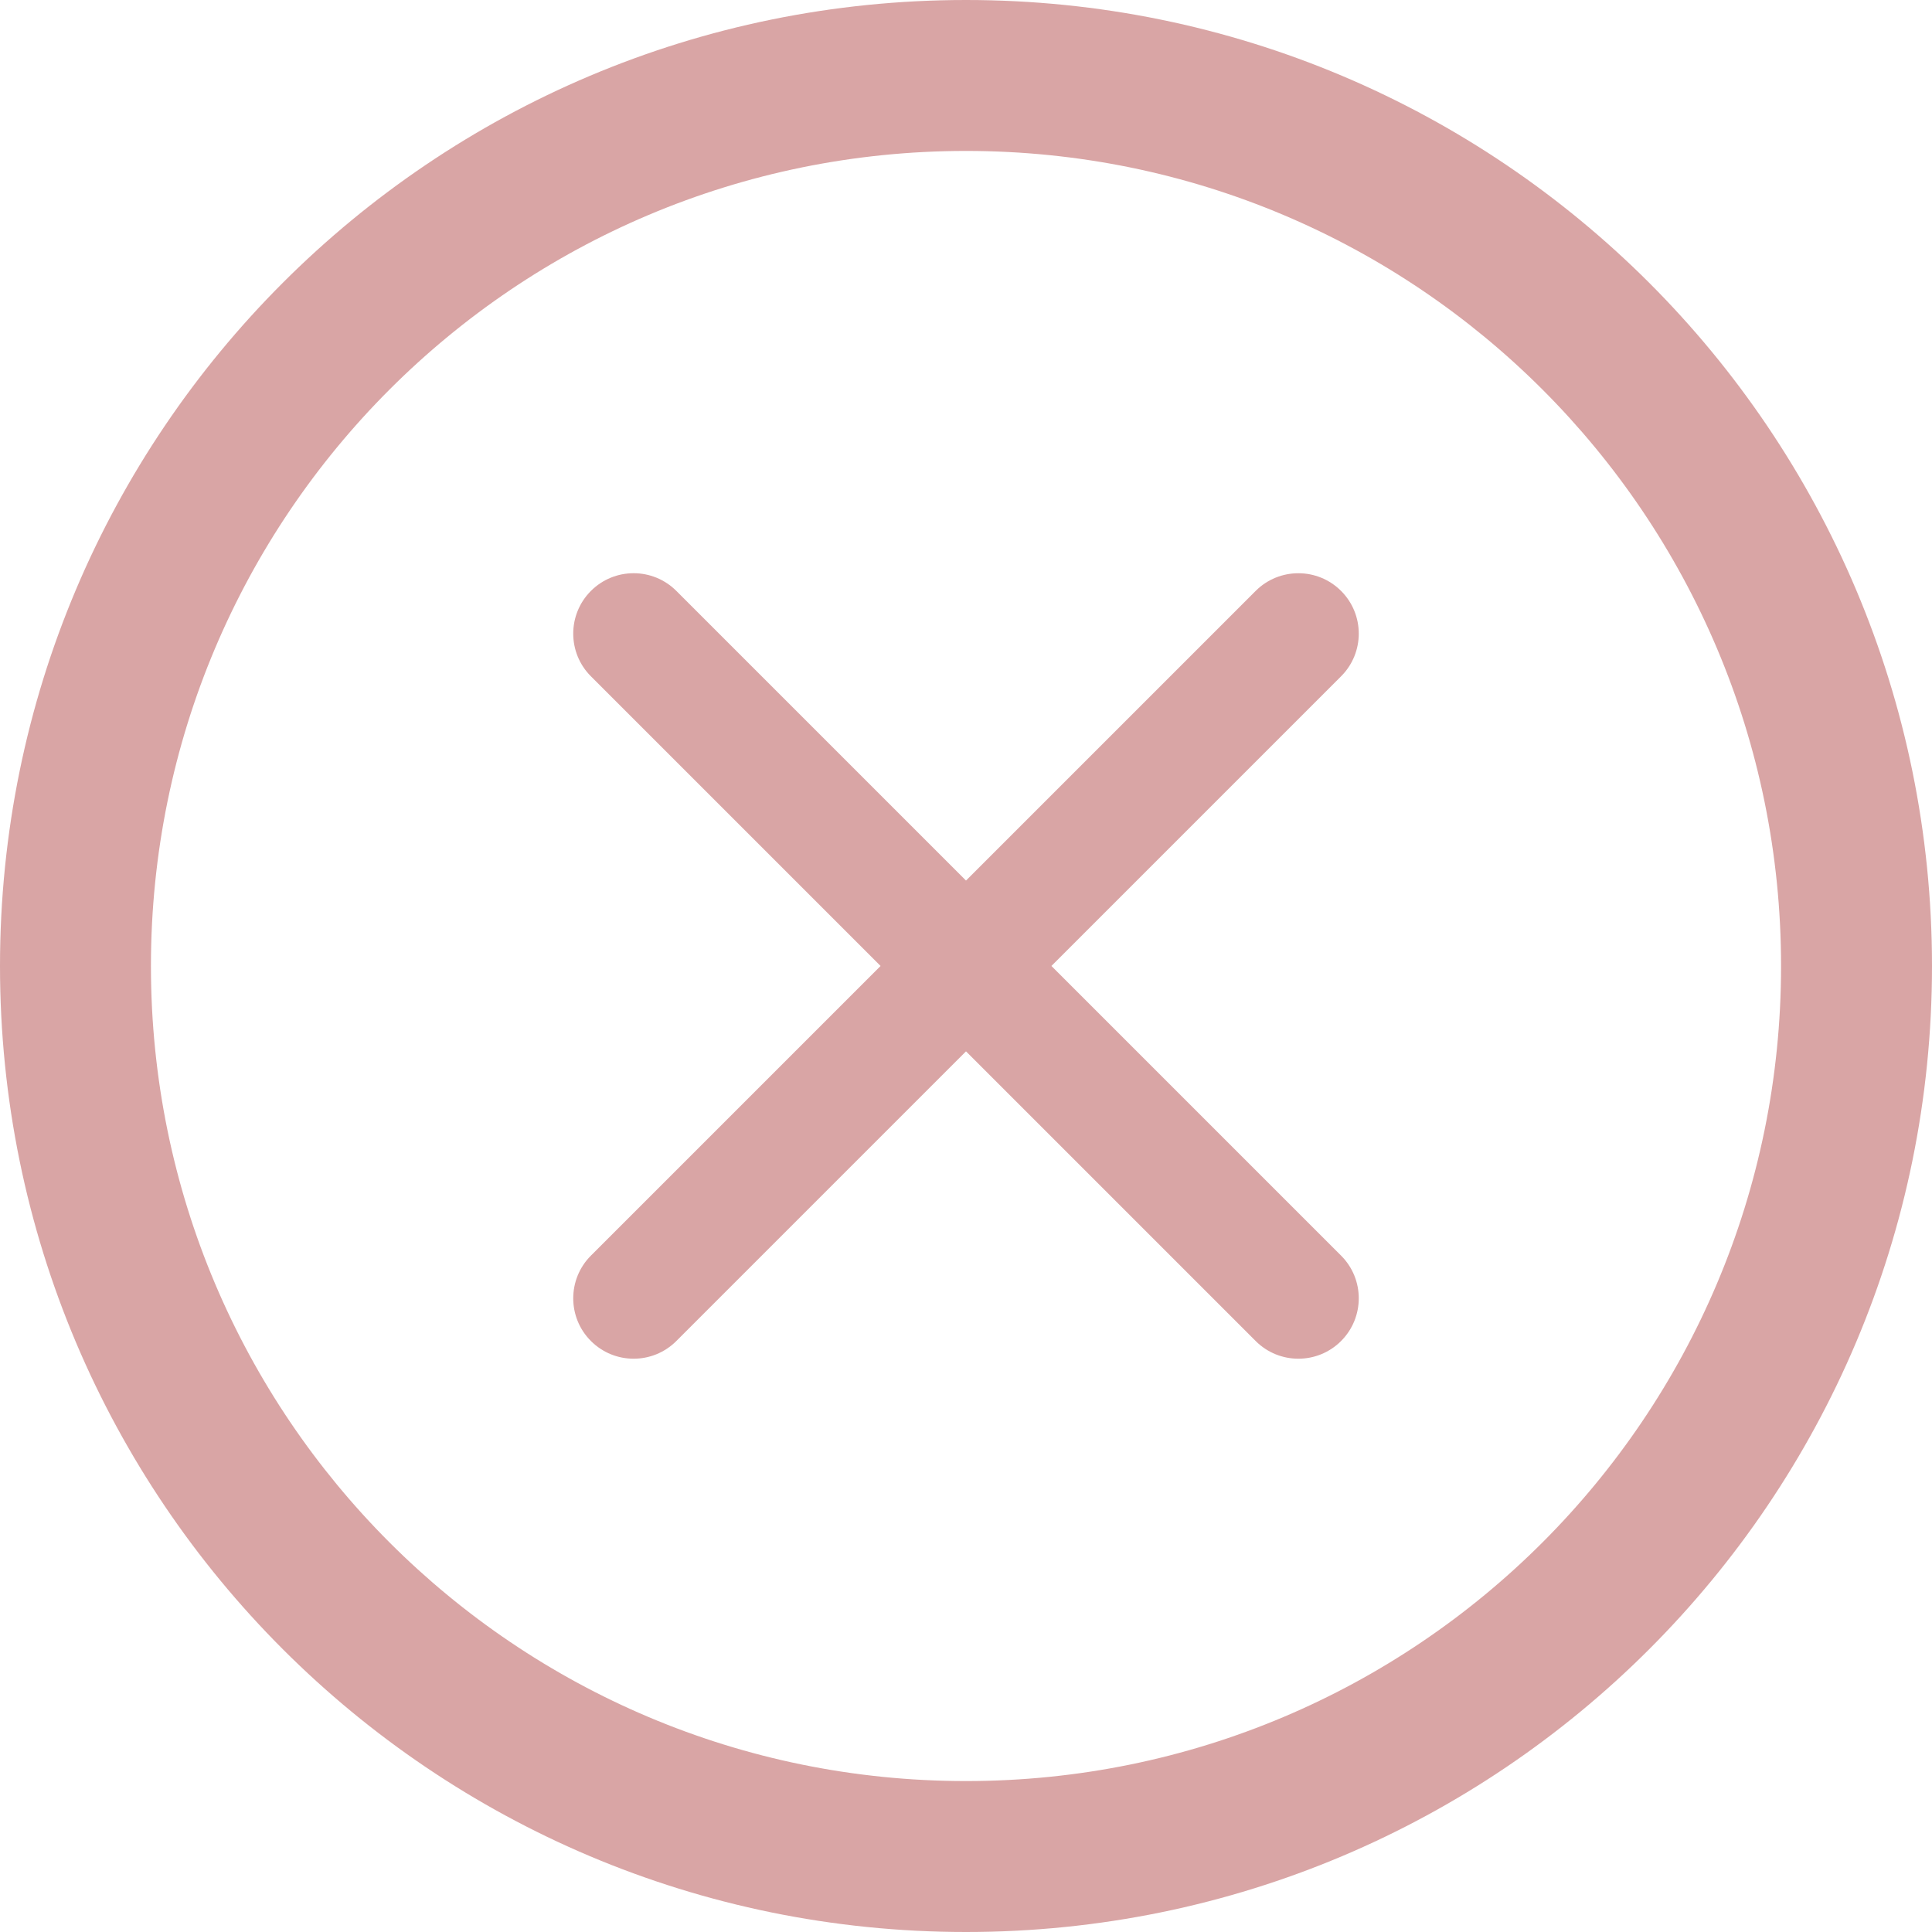 <svg viewBox="0 0 512 512" xmlns="http://www.w3.org/2000/svg" data-name="Layer 1" id="Layer_1">
  <defs>
    <style>
      .cls-1 {
        fill: #d9a5a5;
      }
    </style>
  </defs>
  <g id="Cross">
    <path d="M355.4,156.6c-6.25-6.25-16.39-6.25-22.64,0l-76.76,76.76-76.76-76.76c-6.25-6.25-16.39-6.26-22.64,0-6.25,6.25-6.25,16.39,0,22.63l76.76,76.76-76.76,76.76c-6.25,6.25-6.25,16.39,0,22.63,3.13,3.13,7.22,4.69,11.32,4.69s8.19-1.56,11.32-4.69l76.76-76.76,76.76,76.76c3.13,3.13,7.22,4.69,11.32,4.69s8.2-1.56,11.32-4.69c6.25-6.25,6.25-16.39,0-22.63l-76.76-76.76,76.76-76.76c6.25-6.25,6.25-16.38,0-22.63Z" class="cls-1"></path>
  </g>
  <path d="M512,256c0,141.5-114.52,256-256,256S0,397.48,0,256,114.52,0,256,0s256,114.52,256,256ZM472,256c0-119.39-96.62-216-216-216S40,136.62,40,256s96.62,216,216,216,216-96.62,216-216Z" class="cls-1"></path>
</svg>